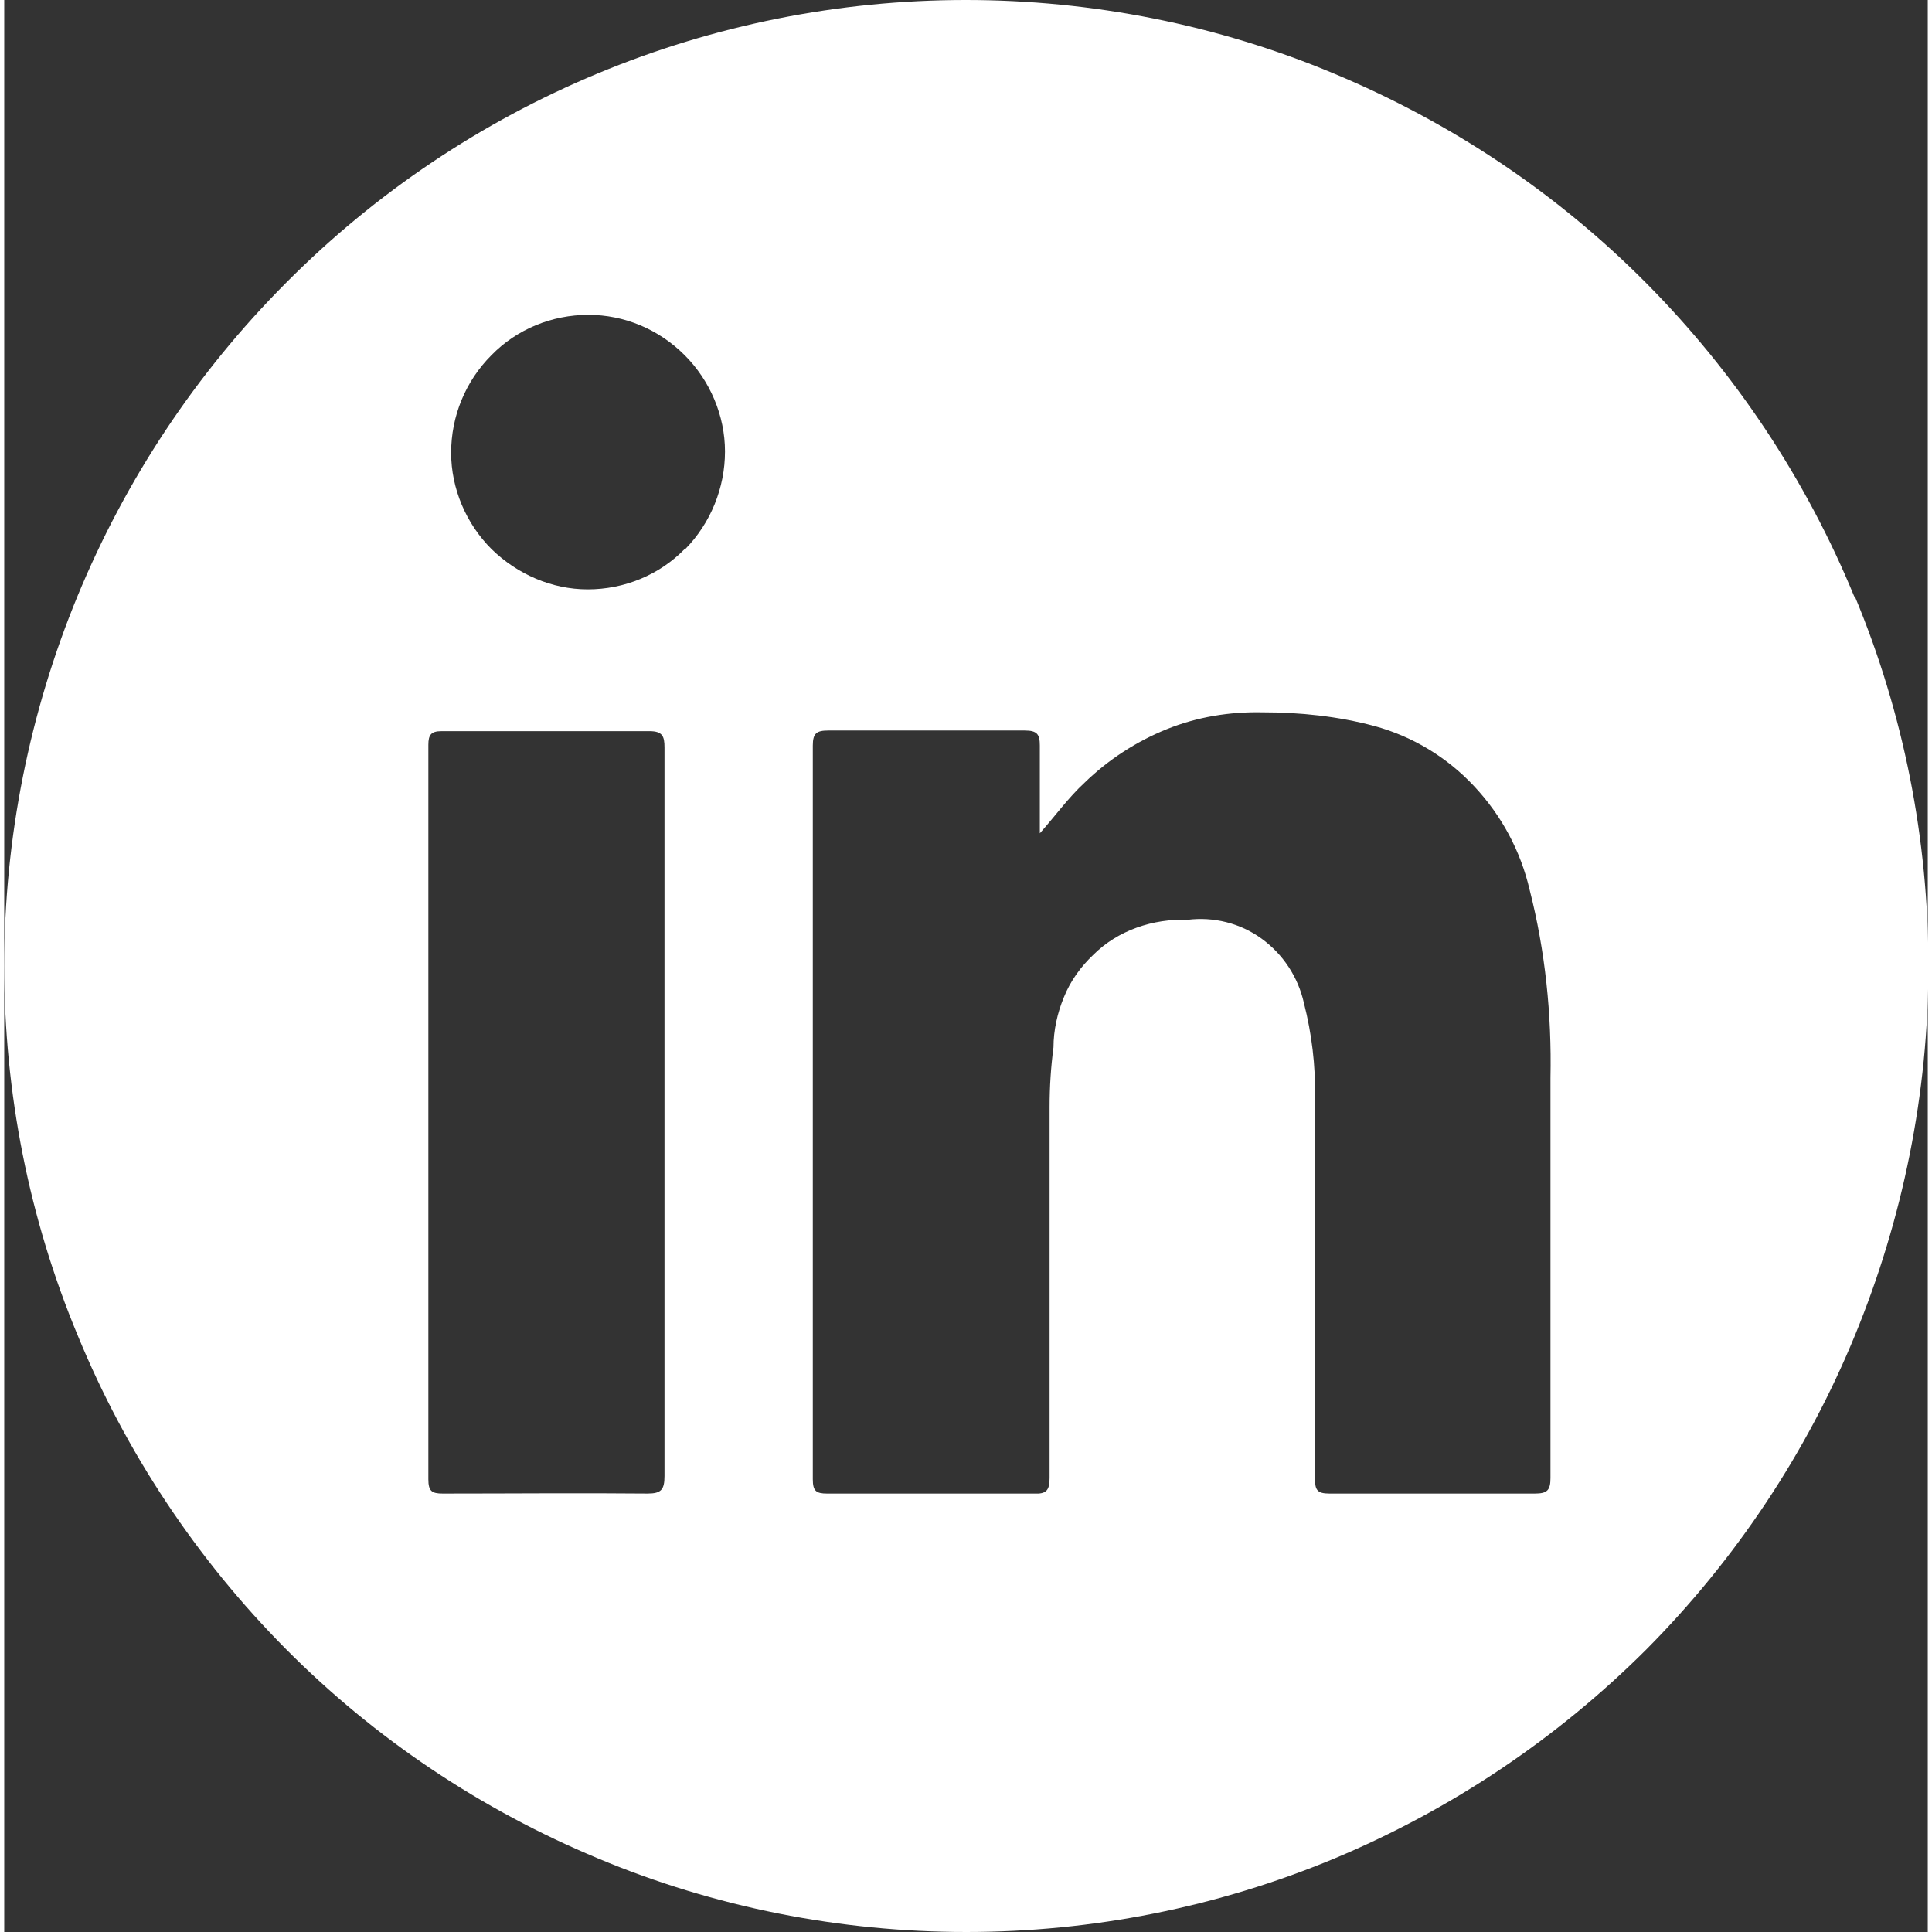 <?xml version="1.0" encoding="UTF-8"?>
<svg width="30" height="30" id="Layer_1" data-name="Layer 1" xmlns="http://www.w3.org/2000/svg" viewBox="0 0 29.57 29.7">
  <rect x="0" y="0" width="29.57" height="29.7" fill="#333333" stroke="none"/>
  <defs>
    <style>
      .cls-1 {
        fill: #fff;
      }
    </style>
  </defs>
  <path class="cls-1" d="M28.44,9.17c-.74-1.8-1.83-3.44-3.2-4.82s-3-2.47-4.8-3.22C18.65.38,16.72,0,14.78,0,10.86,0,7.1,1.56,4.33,4.35,1.56,7.13,0,10.91,0,14.85c0,1.95.38,3.88,1.13,5.68.74,1.8,1.83,3.44,3.2,4.82,1.37,1.38,3,2.47,4.8,3.22,1.79.75,3.72,1.13,5.66,1.13,1.94,0,3.86-.38,5.66-1.13,1.79-.75,3.42-1.84,4.8-3.22,1.37-1.38,2.46-3.02,3.2-4.82.74-1.8,1.13-3.73,1.13-5.68,0-1.95-.38-3.88-1.13-5.68ZM9.9,22.96c-1.05-.01-2.1,0-3.16,0-.17,0-.22-.04-.22-.22,0-3.76,0-7.53,0-11.29,0-.15.04-.21.2-.21,1.07,0,2.13,0,3.2,0,.2,0,.23.08.23.25,0,1.87,0,3.75,0,5.62,0,1.86,0,3.72,0,5.58,0,.21-.05.27-.26.27ZM10.46,8.44c-.39.4-.93.62-1.49.62-.55,0-1.08-.23-1.48-.62-.39-.39-.62-.93-.62-1.48,0-.56.22-1.1.62-1.5.39-.4.93-.62,1.49-.62.55,0,1.08.22,1.48.62.39.39.62.93.62,1.48,0,.56-.22,1.1-.61,1.5ZM23.77,22.72c0,.19-.05.24-.24.24-1.05,0-2.1,0-3.16,0-.19,0-.22-.06-.22-.23,0-1.95,0-3.91,0-5.86.01-.49-.05-.98-.17-1.45-.09-.4-.32-.75-.65-.99-.33-.24-.74-.34-1.14-.29-.26-.01-.53.03-.78.12-.25.09-.48.23-.67.42-.19.18-.35.4-.45.65-.1.24-.16.51-.16.77-.04.3-.06.61-.06.92,0,1.9,0,3.8,0,5.7,0,.19-.05.25-.24.24-1.06,0-2.12,0-3.18,0-.17,0-.22-.04-.22-.22,0-3.76,0-7.52,0-11.28,0-.19.06-.23.24-.23,1.01,0,2.01,0,3.02,0,.19,0,.23.06.23.23,0,.45,0,.9,0,1.35.24-.27.44-.55.69-.78.36-.35.79-.63,1.26-.82.47-.19.97-.27,1.47-.26.58,0,1.16.06,1.72.21.59.16,1.12.48,1.54.93s.71.99.85,1.59c.24.94.34,1.91.32,2.89,0,2.05,0,4.1,0,6.15Z"/>
</svg>